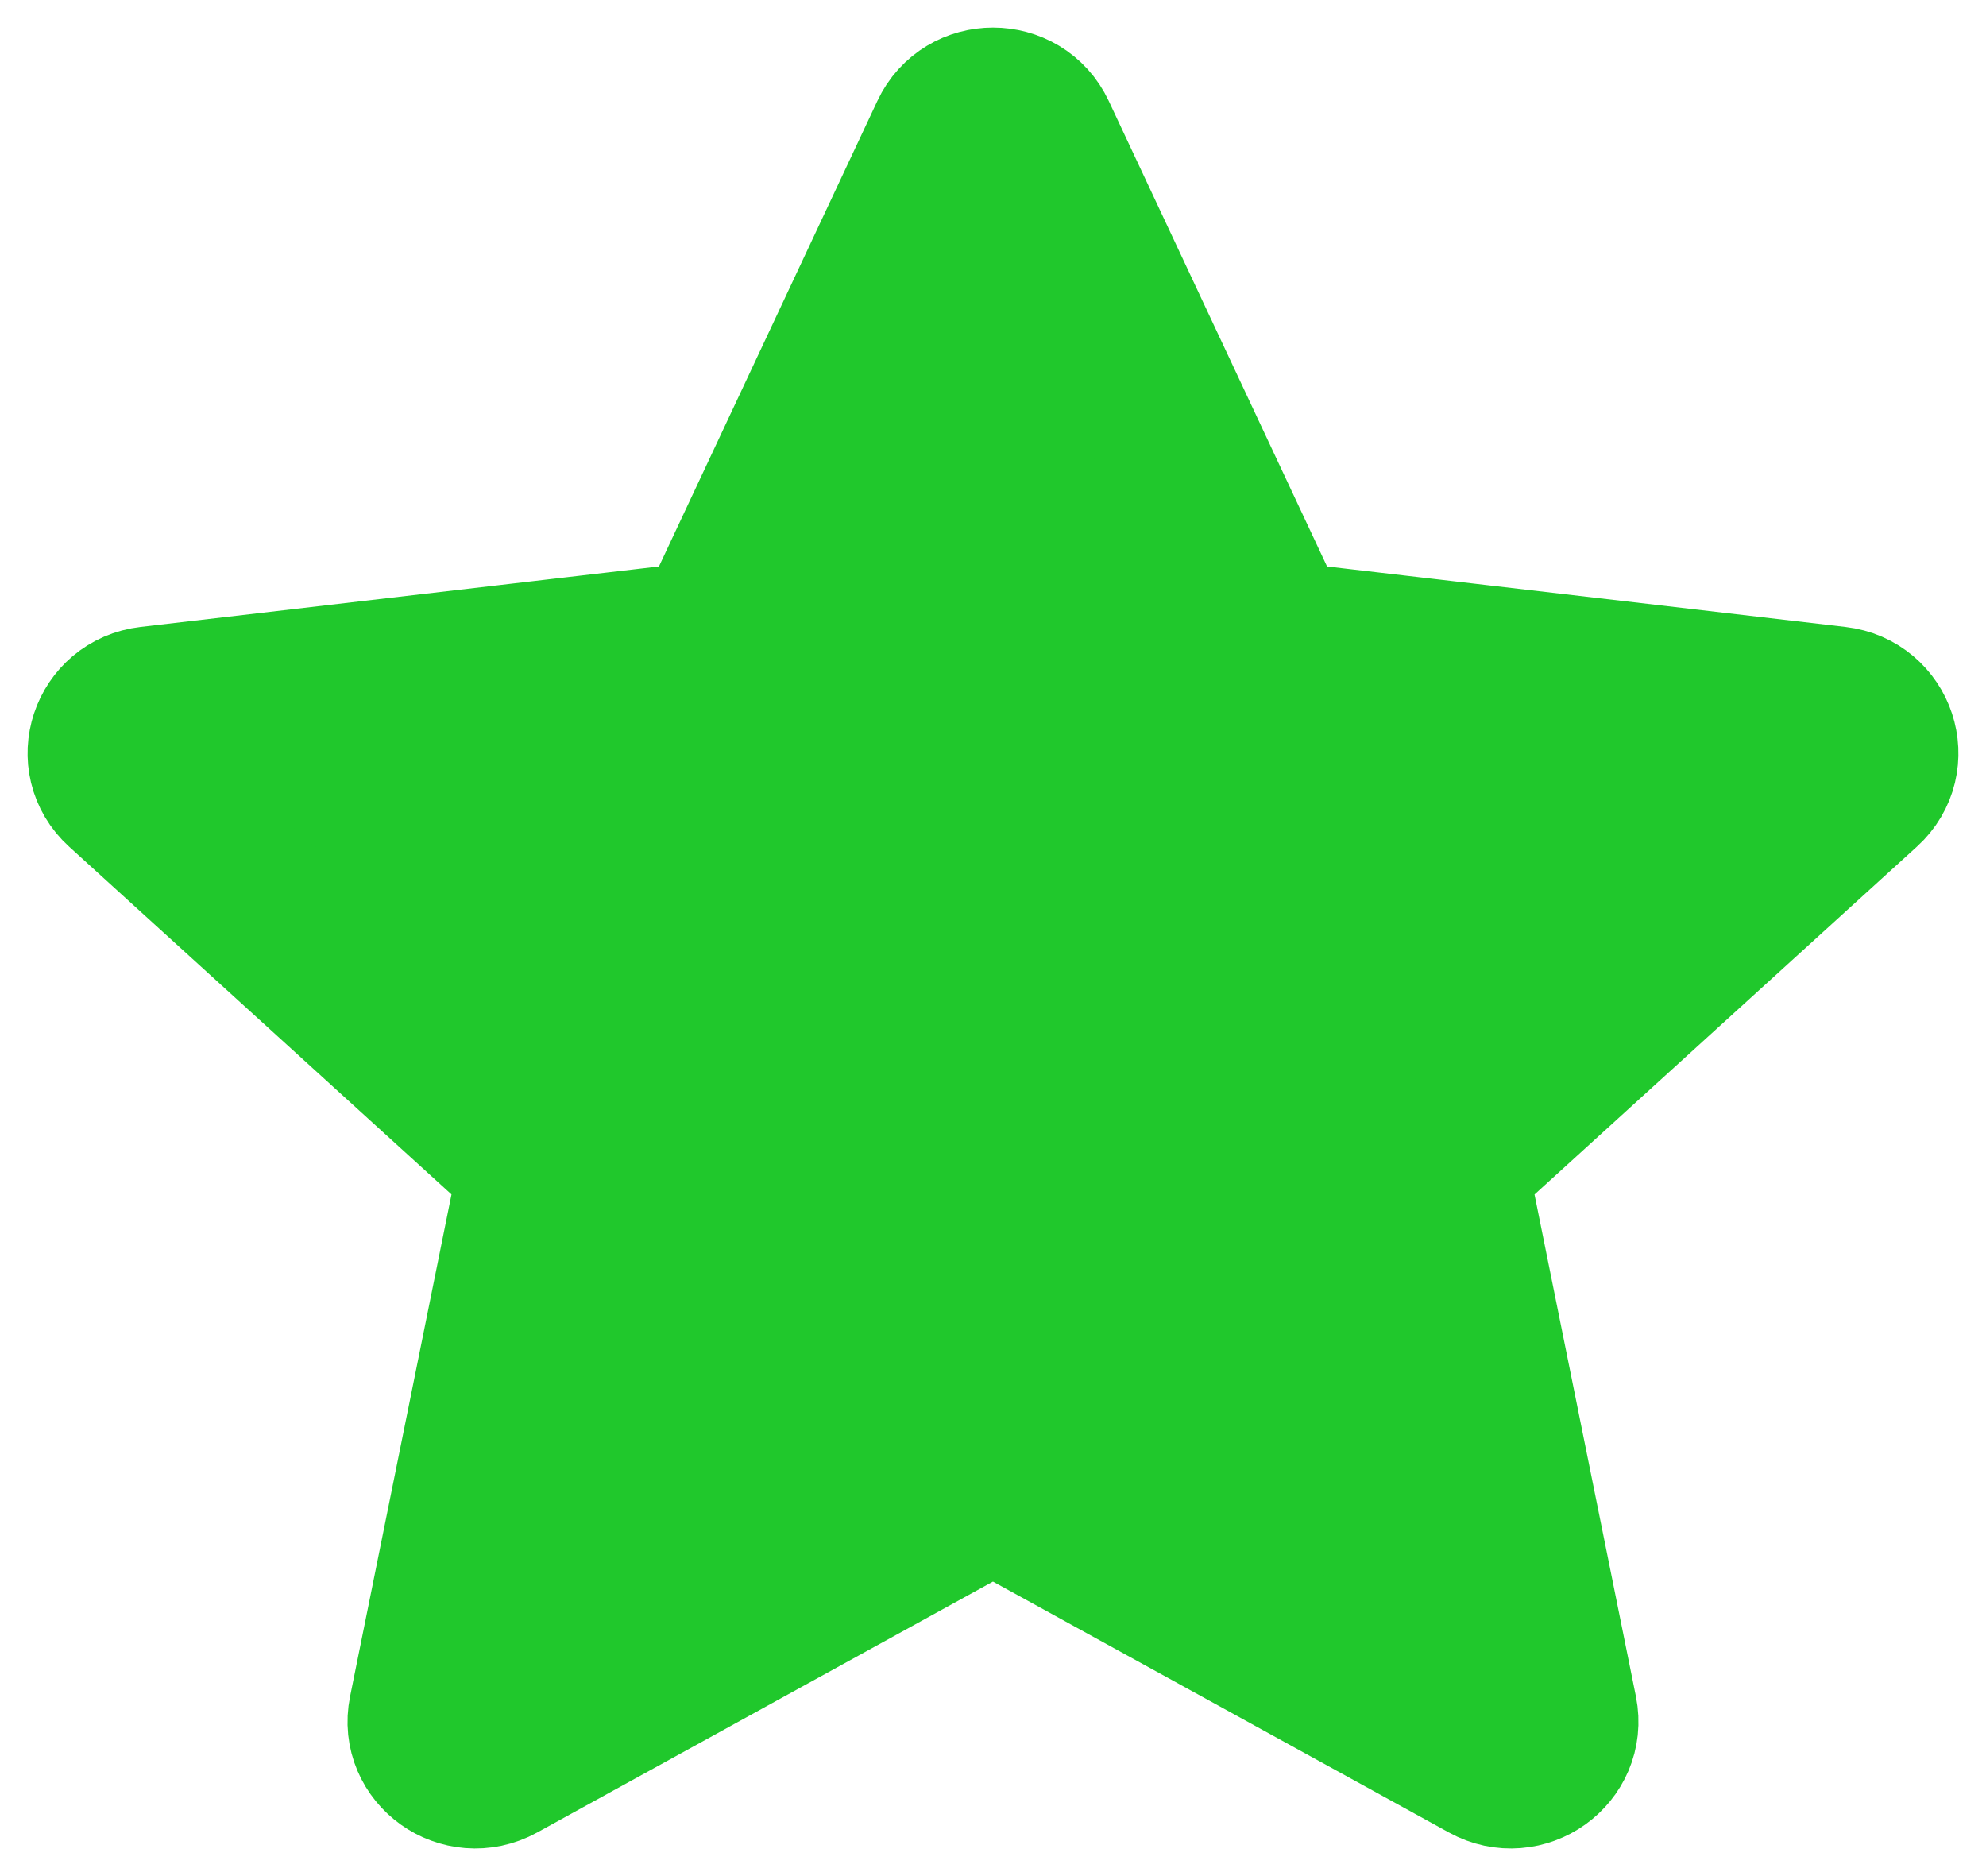 <svg width="18" height="17" viewBox="0 0 18 17" fill="none" xmlns="http://www.w3.org/2000/svg">
<path d="M1.131 7.117C0.876 6.886 1.015 6.466 1.36 6.426L6.247 5.856C6.388 5.84 6.51 5.753 6.569 5.627L8.631 1.233C8.776 0.922 9.224 0.922 9.37 1.233L11.431 5.627C11.491 5.753 11.612 5.84 11.753 5.856L16.64 6.426C16.985 6.466 17.124 6.886 16.869 7.117L13.256 10.403C13.152 10.497 13.105 10.638 13.133 10.775L14.092 15.521C14.159 15.856 13.797 16.115 13.494 15.948L9.199 13.585C9.076 13.517 8.925 13.516 8.802 13.584L4.507 15.948C4.203 16.115 3.84 15.856 3.908 15.521L4.867 10.775C4.895 10.638 4.849 10.497 4.745 10.403L1.131 7.117Z" fill="#20C82C" stroke="#20C82C" stroke-width="1.5" stroke-linecap="round" stroke-linejoin="round"/>
</svg>
